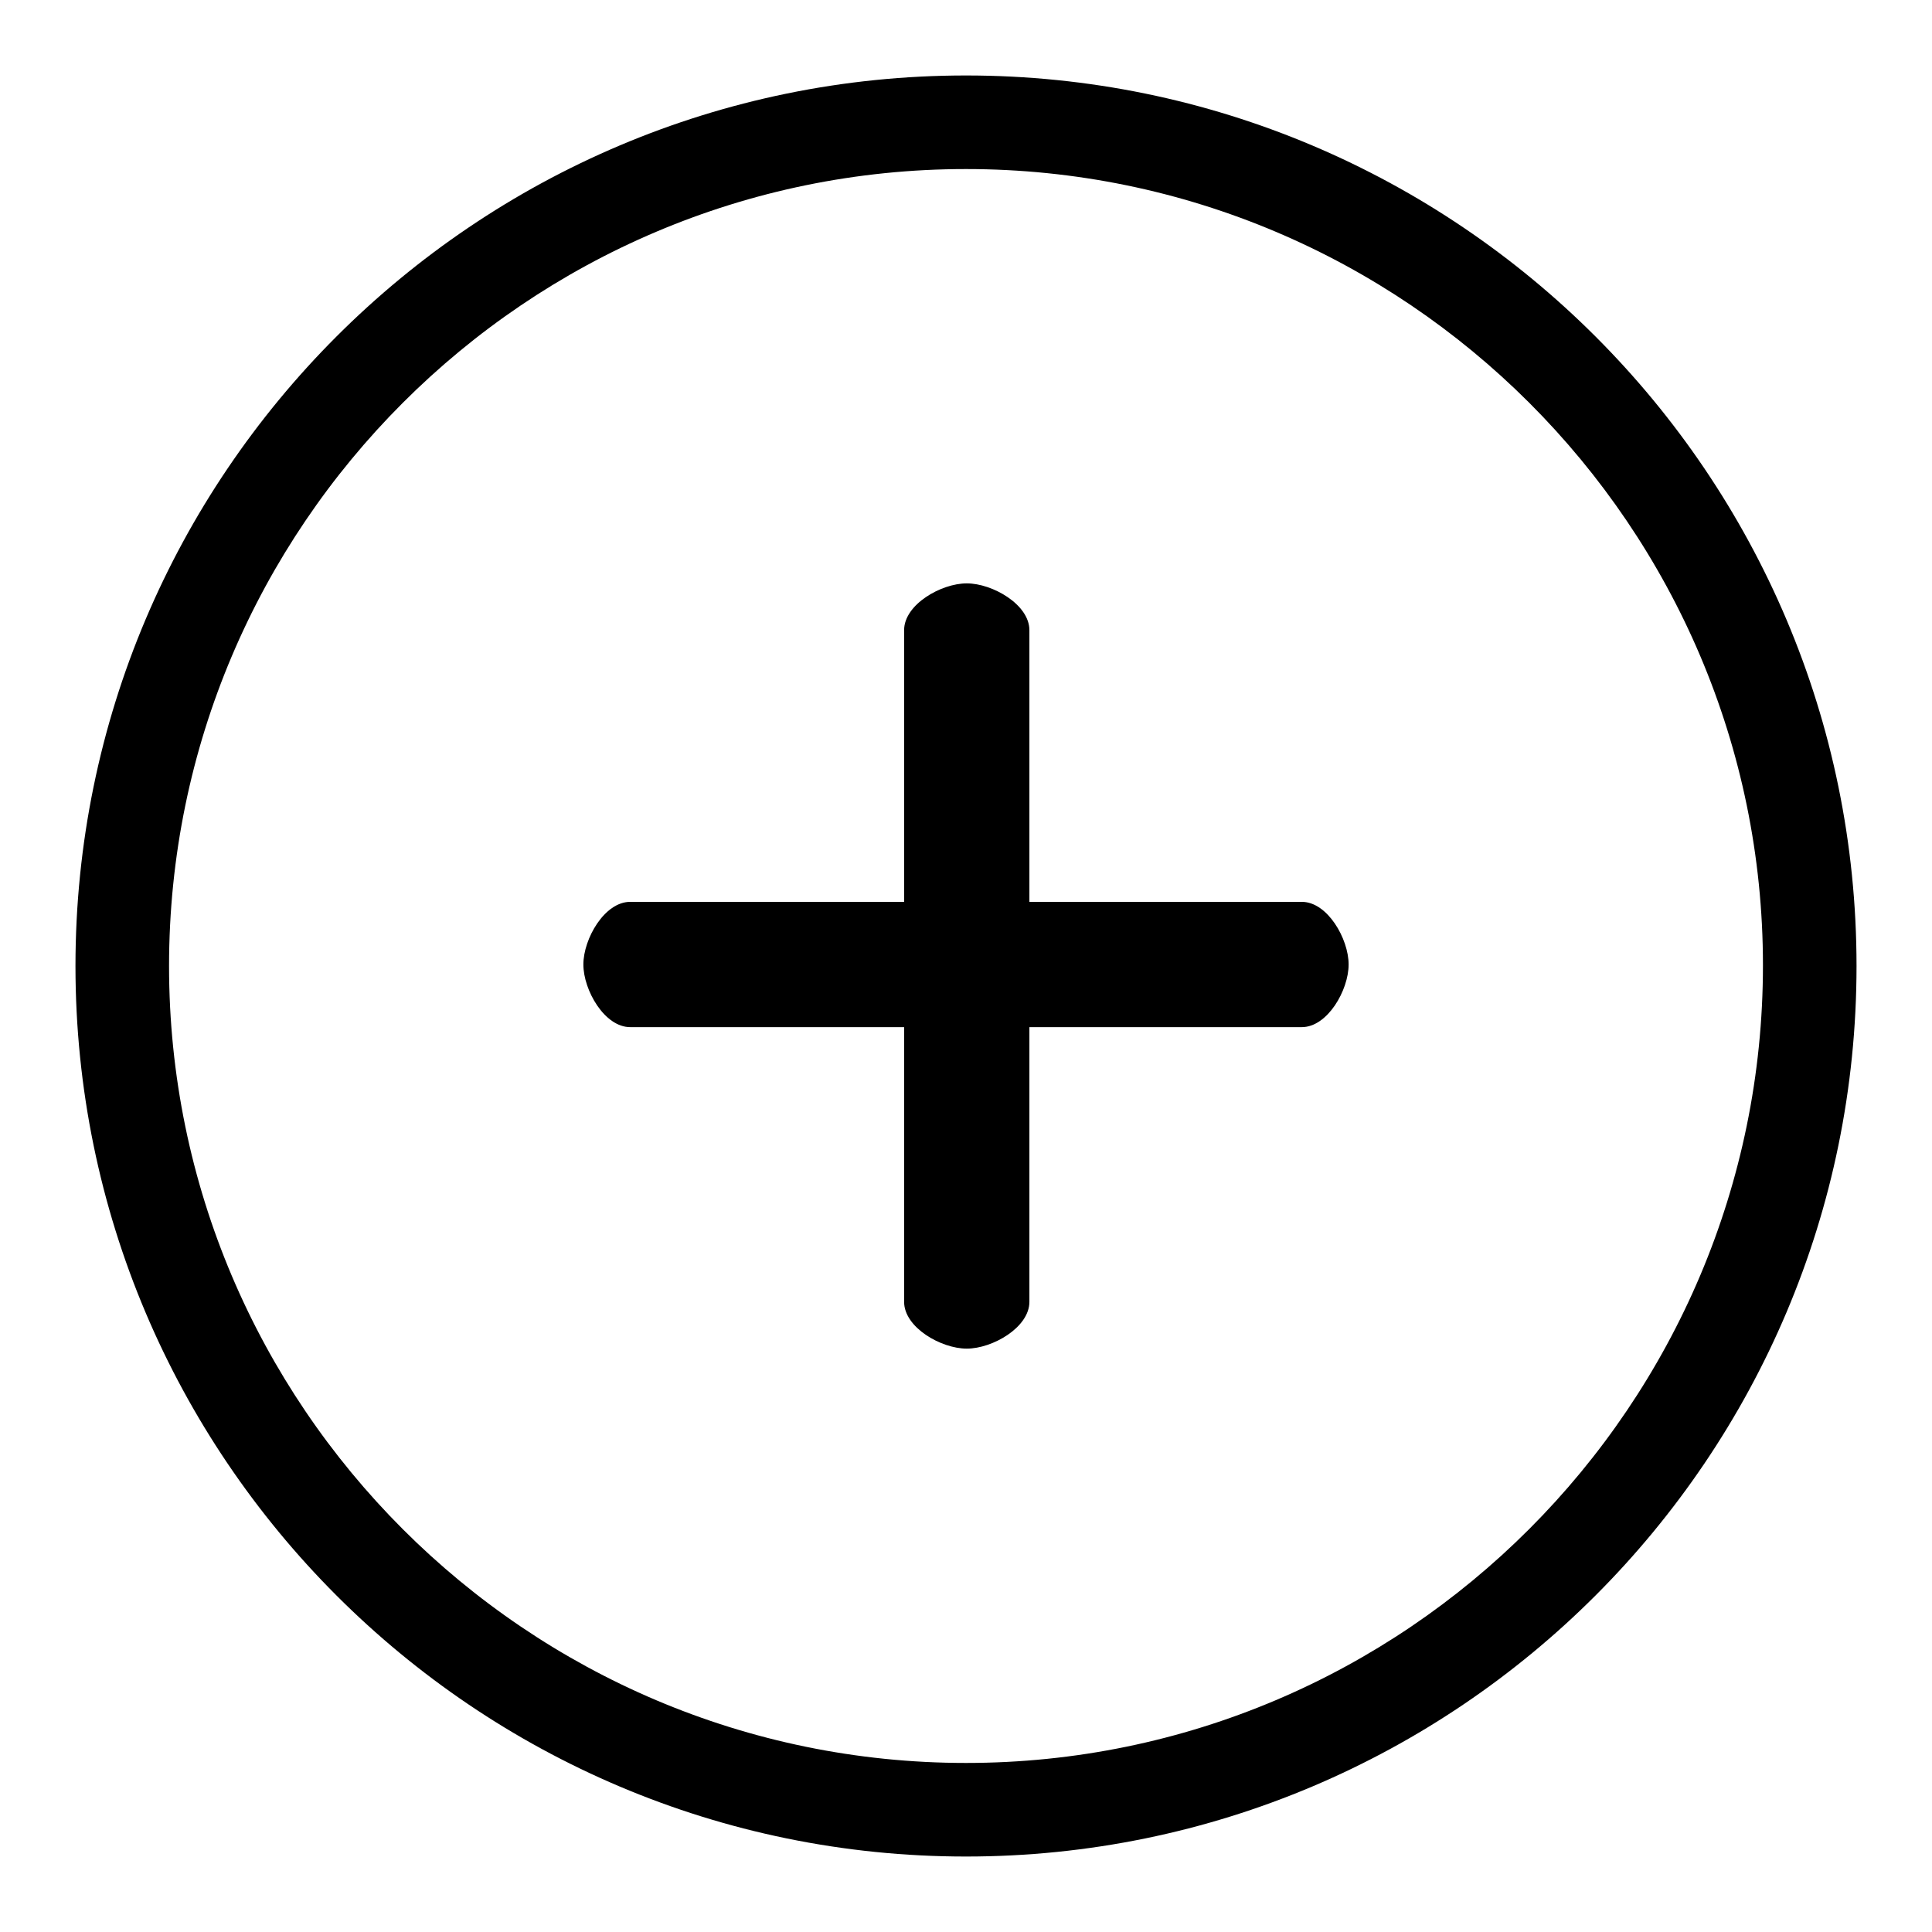 <?xml version="1.0" encoding="utf-8"?>
<!-- Svg Vector Icons : http://www.onlinewebfonts.com/icon -->
<!DOCTYPE svg PUBLIC "-//W3C//DTD SVG 1.1//EN" "http://www.w3.org/Graphics/SVG/1.1/DTD/svg11.dtd">
<svg version="1.1" xmlns="http://www.w3.org/2000/svg" xmlns:xlink="http://www.w3.org/1999/xlink" x="0px" y="0px" viewBox="0 0 256 256" enable-background="new 0 0 256 256" xml:space="preserve">
<g> <path fill="#000000" d="M128,10C62.9,10,10,62.9,10,128c0,65.1,52.9,118,118,118s118-52.9,118-118C246,62.9,193.1,10,128,10L128,10 z M128,233.6c-58.2,0-105.6-47.4-105.6-105.6C22.4,69.8,69.8,22.4,128,22.4c58.2,0,105.6,47.4,105.6,105.5 C233.6,186.2,186.2,233.6,128,233.6L128,233.6z M172.5,119.5h-36.1v-36c0-3.4-4.9-6.2-8.3-6.2c-3.4,0-8.3,2.8-8.3,6.2v36H83.5 c-3.4,0-6.2,4.9-6.2,8.3c0,3.4,2.8,8.3,6.2,8.3h36.3v36.4c0,3.4,4.9,6.2,8.3,6.2s8.3-2.8,8.3-6.2v-36.4h36.1c3.4,0,6.2-4.9,6.2-8.3 C178.7,124.4,175.9,119.5,172.5,119.5L172.5,119.5z"/></g>
</svg>